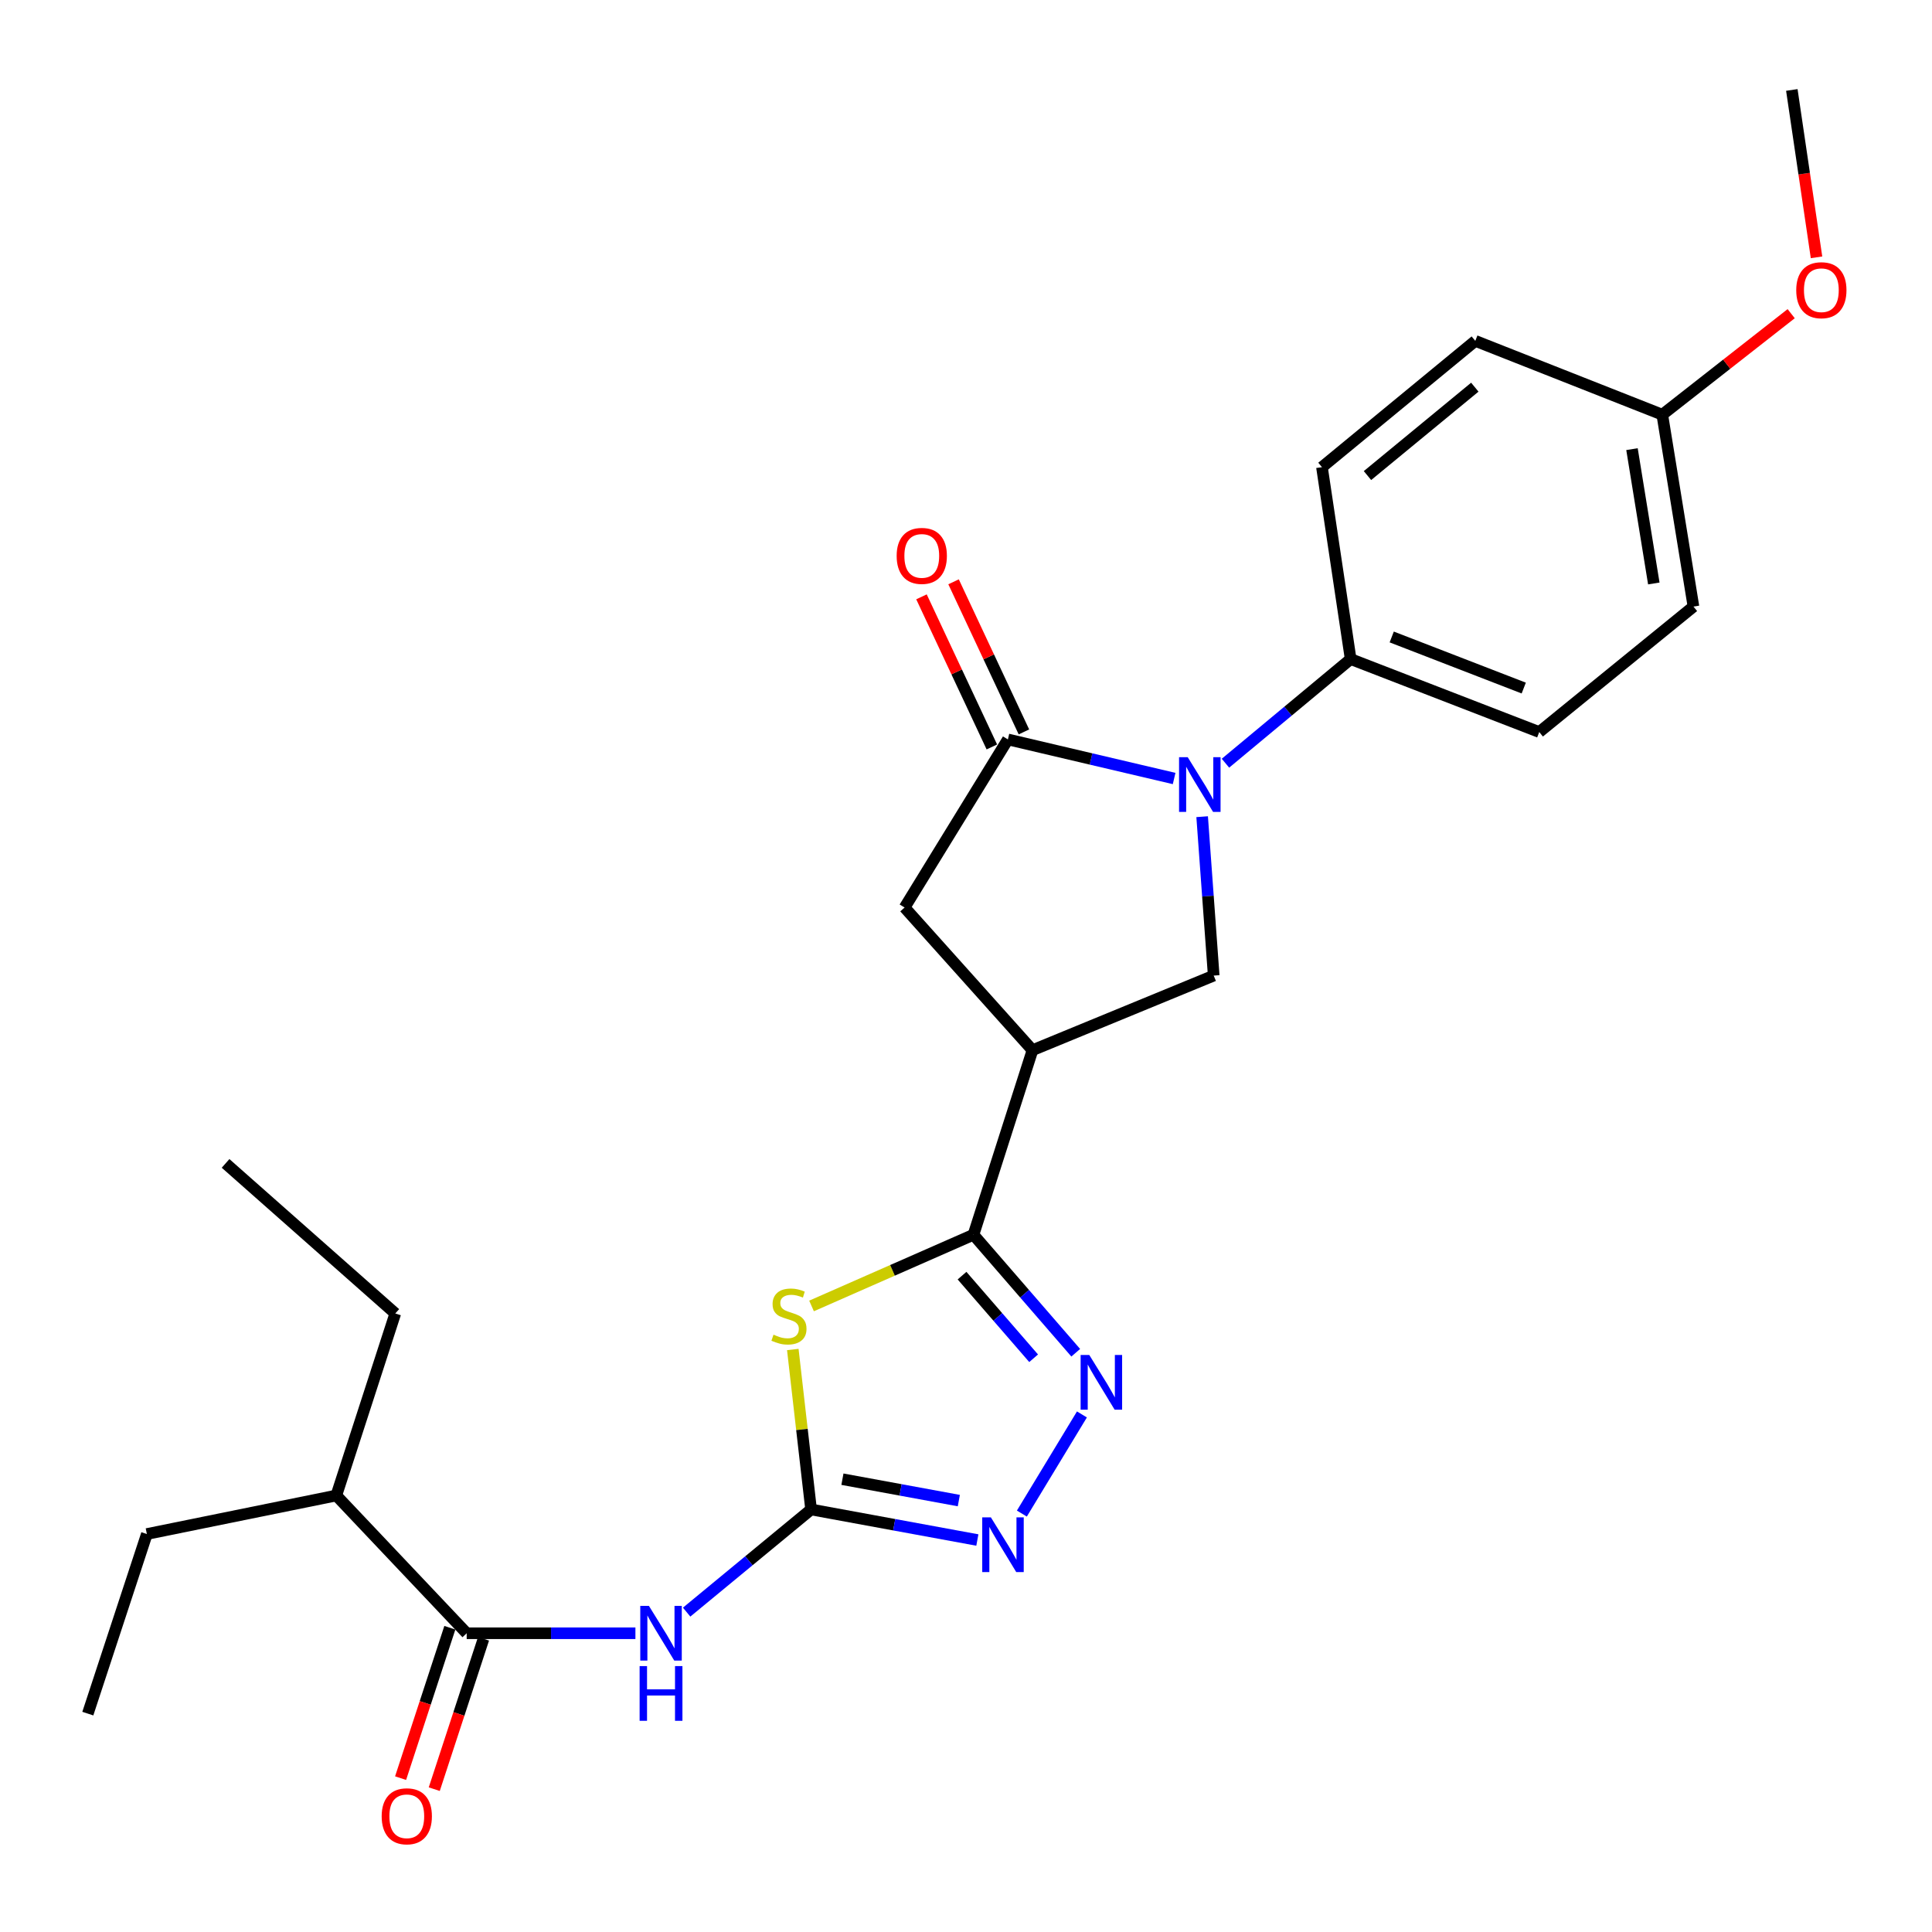 <?xml version='1.0' encoding='iso-8859-1'?>
<svg version='1.1' baseProfile='full'
              xmlns='http://www.w3.org/2000/svg'
                      xmlns:rdkit='http://www.rdkit.org/xml'
                      xmlns:xlink='http://www.w3.org/1999/xlink'
                  xml:space='preserve'
width='1000px' height='1000px' viewBox='0 0 1000 1000'>
<!-- END OF HEADER -->
<rect style='opacity:1.0;fill:#FFFFFF;stroke:none' width='1000' height='1000' x='0' y='0'> </rect>
<path class='bond-0' d='M 410.353,698.5 L 415.084,739.896' style='fill:none;fill-rule:evenodd;stroke:#CCCC00;stroke-width:6px;stroke-linecap:butt;stroke-linejoin:miter;stroke-opacity:1' />
<path class='bond-0' d='M 415.084,739.896 L 419.815,781.293' style='fill:none;fill-rule:evenodd;stroke:#000000;stroke-width:6px;stroke-linecap:butt;stroke-linejoin:miter;stroke-opacity:1' />
<path class='bond-2' d='M 420.052,675.958 L 461.957,657.527' style='fill:none;fill-rule:evenodd;stroke:#CCCC00;stroke-width:6px;stroke-linecap:butt;stroke-linejoin:miter;stroke-opacity:1' />
<path class='bond-2' d='M 461.957,657.527 L 503.862,639.096' style='fill:none;fill-rule:evenodd;stroke:#000000;stroke-width:6px;stroke-linecap:butt;stroke-linejoin:miter;stroke-opacity:1' />
<path class='bond-6' d='M 419.815,781.293 L 387.609,807.864' style='fill:none;fill-rule:evenodd;stroke:#000000;stroke-width:6px;stroke-linecap:butt;stroke-linejoin:miter;stroke-opacity:1' />
<path class='bond-6' d='M 387.609,807.864 L 355.403,834.435' style='fill:none;fill-rule:evenodd;stroke:#0000FF;stroke-width:6px;stroke-linecap:butt;stroke-linejoin:miter;stroke-opacity:1' />
<path class='bond-7' d='M 419.815,781.293 L 462.846,789.202' style='fill:none;fill-rule:evenodd;stroke:#000000;stroke-width:6px;stroke-linecap:butt;stroke-linejoin:miter;stroke-opacity:1' />
<path class='bond-7' d='M 462.846,789.202 L 505.878,797.111' style='fill:none;fill-rule:evenodd;stroke:#0000FF;stroke-width:6px;stroke-linecap:butt;stroke-linejoin:miter;stroke-opacity:1' />
<path class='bond-7' d='M 436.039,765.63 L 466.161,771.166' style='fill:none;fill-rule:evenodd;stroke:#000000;stroke-width:6px;stroke-linecap:butt;stroke-linejoin:miter;stroke-opacity:1' />
<path class='bond-7' d='M 466.161,771.166 L 496.283,776.703' style='fill:none;fill-rule:evenodd;stroke:#0000FF;stroke-width:6px;stroke-linecap:butt;stroke-linejoin:miter;stroke-opacity:1' />
<path class='bond-1' d='M 622.228,422.716 L 625.219,463.841' style='fill:none;fill-rule:evenodd;stroke:#0000FF;stroke-width:6px;stroke-linecap:butt;stroke-linejoin:miter;stroke-opacity:1' />
<path class='bond-1' d='M 625.219,463.841 L 628.21,504.967' style='fill:none;fill-rule:evenodd;stroke:#000000;stroke-width:6px;stroke-linecap:butt;stroke-linejoin:miter;stroke-opacity:1' />
<path class='bond-11' d='M 634.297,395.031 L 666.696,368.081' style='fill:none;fill-rule:evenodd;stroke:#0000FF;stroke-width:6px;stroke-linecap:butt;stroke-linejoin:miter;stroke-opacity:1' />
<path class='bond-11' d='M 666.696,368.081 L 699.095,341.131' style='fill:none;fill-rule:evenodd;stroke:#000000;stroke-width:6px;stroke-linecap:butt;stroke-linejoin:miter;stroke-opacity:1' />
<path class='bond-27' d='M 607.727,402.953 L 564.703,392.84' style='fill:none;fill-rule:evenodd;stroke:#0000FF;stroke-width:6px;stroke-linecap:butt;stroke-linejoin:miter;stroke-opacity:1' />
<path class='bond-27' d='M 564.703,392.84 L 521.68,382.727' style='fill:none;fill-rule:evenodd;stroke:#000000;stroke-width:6px;stroke-linecap:butt;stroke-linejoin:miter;stroke-opacity:1' />
<path class='bond-4' d='M 503.862,639.096 L 530.332,669.639' style='fill:none;fill-rule:evenodd;stroke:#000000;stroke-width:6px;stroke-linecap:butt;stroke-linejoin:miter;stroke-opacity:1' />
<path class='bond-4' d='M 530.332,669.639 L 556.803,700.183' style='fill:none;fill-rule:evenodd;stroke:#0000FF;stroke-width:6px;stroke-linecap:butt;stroke-linejoin:miter;stroke-opacity:1' />
<path class='bond-4' d='M 497.945,660.268 L 516.475,681.649' style='fill:none;fill-rule:evenodd;stroke:#000000;stroke-width:6px;stroke-linecap:butt;stroke-linejoin:miter;stroke-opacity:1' />
<path class='bond-4' d='M 516.475,681.649 L 535.004,703.029' style='fill:none;fill-rule:evenodd;stroke:#0000FF;stroke-width:6px;stroke-linecap:butt;stroke-linejoin:miter;stroke-opacity:1' />
<path class='bond-5' d='M 503.862,639.096 L 534.414,543.578' style='fill:none;fill-rule:evenodd;stroke:#000000;stroke-width:6px;stroke-linecap:butt;stroke-linejoin:miter;stroke-opacity:1' />
<path class='bond-3' d='M 521.68,382.727 L 468.216,469.728' style='fill:none;fill-rule:evenodd;stroke:#000000;stroke-width:6px;stroke-linecap:butt;stroke-linejoin:miter;stroke-opacity:1' />
<path class='bond-12' d='M 529.982,378.835 L 511.771,339.988' style='fill:none;fill-rule:evenodd;stroke:#000000;stroke-width:6px;stroke-linecap:butt;stroke-linejoin:miter;stroke-opacity:1' />
<path class='bond-12' d='M 511.771,339.988 L 493.561,301.141' style='fill:none;fill-rule:evenodd;stroke:#FF0000;stroke-width:6px;stroke-linecap:butt;stroke-linejoin:miter;stroke-opacity:1' />
<path class='bond-12' d='M 513.378,386.619 L 495.167,347.771' style='fill:none;fill-rule:evenodd;stroke:#000000;stroke-width:6px;stroke-linecap:butt;stroke-linejoin:miter;stroke-opacity:1' />
<path class='bond-12' d='M 495.167,347.771 L 476.957,308.924' style='fill:none;fill-rule:evenodd;stroke:#FF0000;stroke-width:6px;stroke-linecap:butt;stroke-linejoin:miter;stroke-opacity:1' />
<path class='bond-26' d='M 560.003,732.109 L 528.916,783.418' style='fill:none;fill-rule:evenodd;stroke:#0000FF;stroke-width:6px;stroke-linecap:butt;stroke-linejoin:miter;stroke-opacity:1' />
<path class='bond-8' d='M 534.414,543.578 L 628.21,504.967' style='fill:none;fill-rule:evenodd;stroke:#000000;stroke-width:6px;stroke-linecap:butt;stroke-linejoin:miter;stroke-opacity:1' />
<path class='bond-10' d='M 534.414,543.578 L 468.216,469.728' style='fill:none;fill-rule:evenodd;stroke:#000000;stroke-width:6px;stroke-linecap:butt;stroke-linejoin:miter;stroke-opacity:1' />
<path class='bond-9' d='M 328.89,845.372 L 285.222,845.372' style='fill:none;fill-rule:evenodd;stroke:#0000FF;stroke-width:6px;stroke-linecap:butt;stroke-linejoin:miter;stroke-opacity:1' />
<path class='bond-9' d='M 285.222,845.372 L 241.554,845.372' style='fill:none;fill-rule:evenodd;stroke:#000000;stroke-width:6px;stroke-linecap:butt;stroke-linejoin:miter;stroke-opacity:1' />
<path class='bond-13' d='M 232.841,842.518 L 220.093,881.439' style='fill:none;fill-rule:evenodd;stroke:#000000;stroke-width:6px;stroke-linecap:butt;stroke-linejoin:miter;stroke-opacity:1' />
<path class='bond-13' d='M 220.093,881.439 L 207.346,920.361' style='fill:none;fill-rule:evenodd;stroke:#FF0000;stroke-width:6px;stroke-linecap:butt;stroke-linejoin:miter;stroke-opacity:1' />
<path class='bond-13' d='M 250.267,848.226 L 237.52,887.147' style='fill:none;fill-rule:evenodd;stroke:#000000;stroke-width:6px;stroke-linecap:butt;stroke-linejoin:miter;stroke-opacity:1' />
<path class='bond-13' d='M 237.52,887.147 L 224.772,926.068' style='fill:none;fill-rule:evenodd;stroke:#FF0000;stroke-width:6px;stroke-linecap:butt;stroke-linejoin:miter;stroke-opacity:1' />
<path class='bond-16' d='M 241.554,845.372 L 174.072,774.07' style='fill:none;fill-rule:evenodd;stroke:#000000;stroke-width:6px;stroke-linecap:butt;stroke-linejoin:miter;stroke-opacity:1' />
<path class='bond-14' d='M 699.095,341.131 L 796.712,378.907' style='fill:none;fill-rule:evenodd;stroke:#000000;stroke-width:6px;stroke-linecap:butt;stroke-linejoin:miter;stroke-opacity:1' />
<path class='bond-14' d='M 720.355,329.696 L 788.687,356.139' style='fill:none;fill-rule:evenodd;stroke:#000000;stroke-width:6px;stroke-linecap:butt;stroke-linejoin:miter;stroke-opacity:1' />
<path class='bond-15' d='M 699.095,341.131 L 684.242,241.803' style='fill:none;fill-rule:evenodd;stroke:#000000;stroke-width:6px;stroke-linecap:butt;stroke-linejoin:miter;stroke-opacity:1' />
<path class='bond-19' d='M 796.712,378.907 L 876.531,313.961' style='fill:none;fill-rule:evenodd;stroke:#000000;stroke-width:6px;stroke-linecap:butt;stroke-linejoin:miter;stroke-opacity:1' />
<path class='bond-18' d='M 684.242,241.803 L 763.613,176.44' style='fill:none;fill-rule:evenodd;stroke:#000000;stroke-width:6px;stroke-linecap:butt;stroke-linejoin:miter;stroke-opacity:1' />
<path class='bond-18' d='M 707.804,246.154 L 763.364,200.4' style='fill:none;fill-rule:evenodd;stroke:#000000;stroke-width:6px;stroke-linecap:butt;stroke-linejoin:miter;stroke-opacity:1' />
<path class='bond-21' d='M 174.072,774.07 L 204.604,679.846' style='fill:none;fill-rule:evenodd;stroke:#000000;stroke-width:6px;stroke-linecap:butt;stroke-linejoin:miter;stroke-opacity:1' />
<path class='bond-22' d='M 174.072,774.07 L 76.017,794.007' style='fill:none;fill-rule:evenodd;stroke:#000000;stroke-width:6px;stroke-linecap:butt;stroke-linejoin:miter;stroke-opacity:1' />
<path class='bond-17' d='M 860.394,214.633 L 763.613,176.44' style='fill:none;fill-rule:evenodd;stroke:#000000;stroke-width:6px;stroke-linecap:butt;stroke-linejoin:miter;stroke-opacity:1' />
<path class='bond-20' d='M 860.394,214.633 L 893.754,188.496' style='fill:none;fill-rule:evenodd;stroke:#000000;stroke-width:6px;stroke-linecap:butt;stroke-linejoin:miter;stroke-opacity:1' />
<path class='bond-20' d='M 893.754,188.496 L 927.114,162.36' style='fill:none;fill-rule:evenodd;stroke:#FF0000;stroke-width:6px;stroke-linecap:butt;stroke-linejoin:miter;stroke-opacity:1' />
<path class='bond-28' d='M 860.394,214.633 L 876.531,313.961' style='fill:none;fill-rule:evenodd;stroke:#000000;stroke-width:6px;stroke-linecap:butt;stroke-linejoin:miter;stroke-opacity:1' />
<path class='bond-28' d='M 844.714,232.473 L 856.01,302.003' style='fill:none;fill-rule:evenodd;stroke:#000000;stroke-width:6px;stroke-linecap:butt;stroke-linejoin:miter;stroke-opacity:1' />
<path class='bond-23' d='M 940.23,133.189 L 933.839,89.874' style='fill:none;fill-rule:evenodd;stroke:#FF0000;stroke-width:6px;stroke-linecap:butt;stroke-linejoin:miter;stroke-opacity:1' />
<path class='bond-23' d='M 933.839,89.874 L 927.448,46.56' style='fill:none;fill-rule:evenodd;stroke:#000000;stroke-width:6px;stroke-linecap:butt;stroke-linejoin:miter;stroke-opacity:1' />
<path class='bond-25' d='M 204.604,679.846 L 116.757,602.176' style='fill:none;fill-rule:evenodd;stroke:#000000;stroke-width:6px;stroke-linecap:butt;stroke-linejoin:miter;stroke-opacity:1' />
<path class='bond-24' d='M 76.017,794.007 L 45.455,886.968' style='fill:none;fill-rule:evenodd;stroke:#000000;stroke-width:6px;stroke-linecap:butt;stroke-linejoin:miter;stroke-opacity:1' />
<path  class='atom-0' d='M 400.364 690.819
Q 400.684 690.939, 402.004 691.499
Q 403.324 692.059, 404.764 692.419
Q 406.244 692.739, 407.684 692.739
Q 410.364 692.739, 411.924 691.459
Q 413.484 690.139, 413.484 687.859
Q 413.484 686.299, 412.684 685.339
Q 411.924 684.379, 410.724 683.859
Q 409.524 683.339, 407.524 682.739
Q 405.004 681.979, 403.484 681.259
Q 402.004 680.539, 400.924 679.019
Q 399.884 677.499, 399.884 674.939
Q 399.884 671.379, 402.284 669.179
Q 404.724 666.979, 409.524 666.979
Q 412.804 666.979, 416.524 668.539
L 415.604 671.619
Q 412.204 670.219, 409.644 670.219
Q 406.884 670.219, 405.364 671.379
Q 403.844 672.499, 403.884 674.459
Q 403.884 675.979, 404.644 676.899
Q 405.444 677.819, 406.564 678.339
Q 407.724 678.859, 409.644 679.459
Q 412.204 680.259, 413.724 681.059
Q 415.244 681.859, 416.324 683.499
Q 417.444 685.099, 417.444 687.859
Q 417.444 691.779, 414.804 693.899
Q 412.204 695.979, 407.844 695.979
Q 405.324 695.979, 403.404 695.419
Q 401.524 694.899, 399.284 693.979
L 400.364 690.819
' fill='#CCCC00'/>
<path  class='atom-2' d='M 614.758 391.917
L 624.038 406.917
Q 624.958 408.397, 626.438 411.077
Q 627.918 413.757, 627.998 413.917
L 627.998 391.917
L 631.758 391.917
L 631.758 420.237
L 627.878 420.237
L 617.918 403.837
Q 616.758 401.917, 615.518 399.717
Q 614.318 397.517, 613.958 396.837
L 613.958 420.237
L 610.278 420.237
L 610.278 391.917
L 614.758 391.917
' fill='#0000FF'/>
<path  class='atom-5' d='M 563.81 701.332
L 573.09 716.332
Q 574.01 717.812, 575.49 720.492
Q 576.97 723.172, 577.05 723.332
L 577.05 701.332
L 580.81 701.332
L 580.81 729.652
L 576.93 729.652
L 566.97 713.252
Q 565.81 711.332, 564.57 709.132
Q 563.37 706.932, 563.01 706.252
L 563.01 729.652
L 559.33 729.652
L 559.33 701.332
L 563.81 701.332
' fill='#0000FF'/>
<path  class='atom-7' d='M 335.885 831.212
L 345.165 846.212
Q 346.085 847.692, 347.565 850.372
Q 349.045 853.052, 349.125 853.212
L 349.125 831.212
L 352.885 831.212
L 352.885 859.532
L 349.005 859.532
L 339.045 843.132
Q 337.885 841.212, 336.645 839.012
Q 335.445 836.812, 335.085 836.132
L 335.085 859.532
L 331.405 859.532
L 331.405 831.212
L 335.885 831.212
' fill='#0000FF'/>
<path  class='atom-7' d='M 331.065 862.364
L 334.905 862.364
L 334.905 874.404
L 349.385 874.404
L 349.385 862.364
L 353.225 862.364
L 353.225 890.684
L 349.385 890.684
L 349.385 877.604
L 334.905 877.604
L 334.905 890.684
L 331.065 890.684
L 331.065 862.364
' fill='#0000FF'/>
<path  class='atom-8' d='M 512.883 785.389
L 522.163 800.389
Q 523.083 801.869, 524.563 804.549
Q 526.043 807.229, 526.123 807.389
L 526.123 785.389
L 529.883 785.389
L 529.883 813.709
L 526.003 813.709
L 516.043 797.309
Q 514.883 795.389, 513.643 793.189
Q 512.443 790.989, 512.083 790.309
L 512.083 813.709
L 508.403 813.709
L 508.403 785.389
L 512.883 785.389
' fill='#0000FF'/>
<path  class='atom-13' d='M 464.109 287.727
Q 464.109 280.927, 467.469 277.127
Q 470.829 273.327, 477.109 273.327
Q 483.389 273.327, 486.749 277.127
Q 490.109 280.927, 490.109 287.727
Q 490.109 294.607, 486.709 298.527
Q 483.309 302.407, 477.109 302.407
Q 470.869 302.407, 467.469 298.527
Q 464.109 294.647, 464.109 287.727
M 477.109 299.207
Q 481.429 299.207, 483.749 296.327
Q 486.109 293.407, 486.109 287.727
Q 486.109 282.167, 483.749 279.367
Q 481.429 276.527, 477.109 276.527
Q 472.789 276.527, 470.429 279.327
Q 468.109 282.127, 468.109 287.727
Q 468.109 293.447, 470.429 296.327
Q 472.789 299.207, 477.109 299.207
' fill='#FF0000'/>
<path  class='atom-14' d='M 197.553 940.104
Q 197.553 933.304, 200.913 929.504
Q 204.273 925.704, 210.553 925.704
Q 216.833 925.704, 220.193 929.504
Q 223.553 933.304, 223.553 940.104
Q 223.553 946.984, 220.153 950.904
Q 216.753 954.784, 210.553 954.784
Q 204.313 954.784, 200.913 950.904
Q 197.553 947.024, 197.553 940.104
M 210.553 951.584
Q 214.873 951.584, 217.193 948.704
Q 219.553 945.784, 219.553 940.104
Q 219.553 934.544, 217.193 931.744
Q 214.873 928.904, 210.553 928.904
Q 206.233 928.904, 203.873 931.704
Q 201.553 934.504, 201.553 940.104
Q 201.553 945.824, 203.873 948.704
Q 206.233 951.584, 210.553 951.584
' fill='#FF0000'/>
<path  class='atom-21' d='M 929.729 150.206
Q 929.729 143.406, 933.089 139.606
Q 936.449 135.806, 942.729 135.806
Q 949.009 135.806, 952.369 139.606
Q 955.729 143.406, 955.729 150.206
Q 955.729 157.086, 952.329 161.006
Q 948.929 164.886, 942.729 164.886
Q 936.489 164.886, 933.089 161.006
Q 929.729 157.126, 929.729 150.206
M 942.729 161.686
Q 947.049 161.686, 949.369 158.806
Q 951.729 155.886, 951.729 150.206
Q 951.729 144.646, 949.369 141.846
Q 947.049 139.006, 942.729 139.006
Q 938.409 139.006, 936.049 141.806
Q 933.729 144.606, 933.729 150.206
Q 933.729 155.926, 936.049 158.806
Q 938.409 161.686, 942.729 161.686
' fill='#FF0000'/>
</svg>
